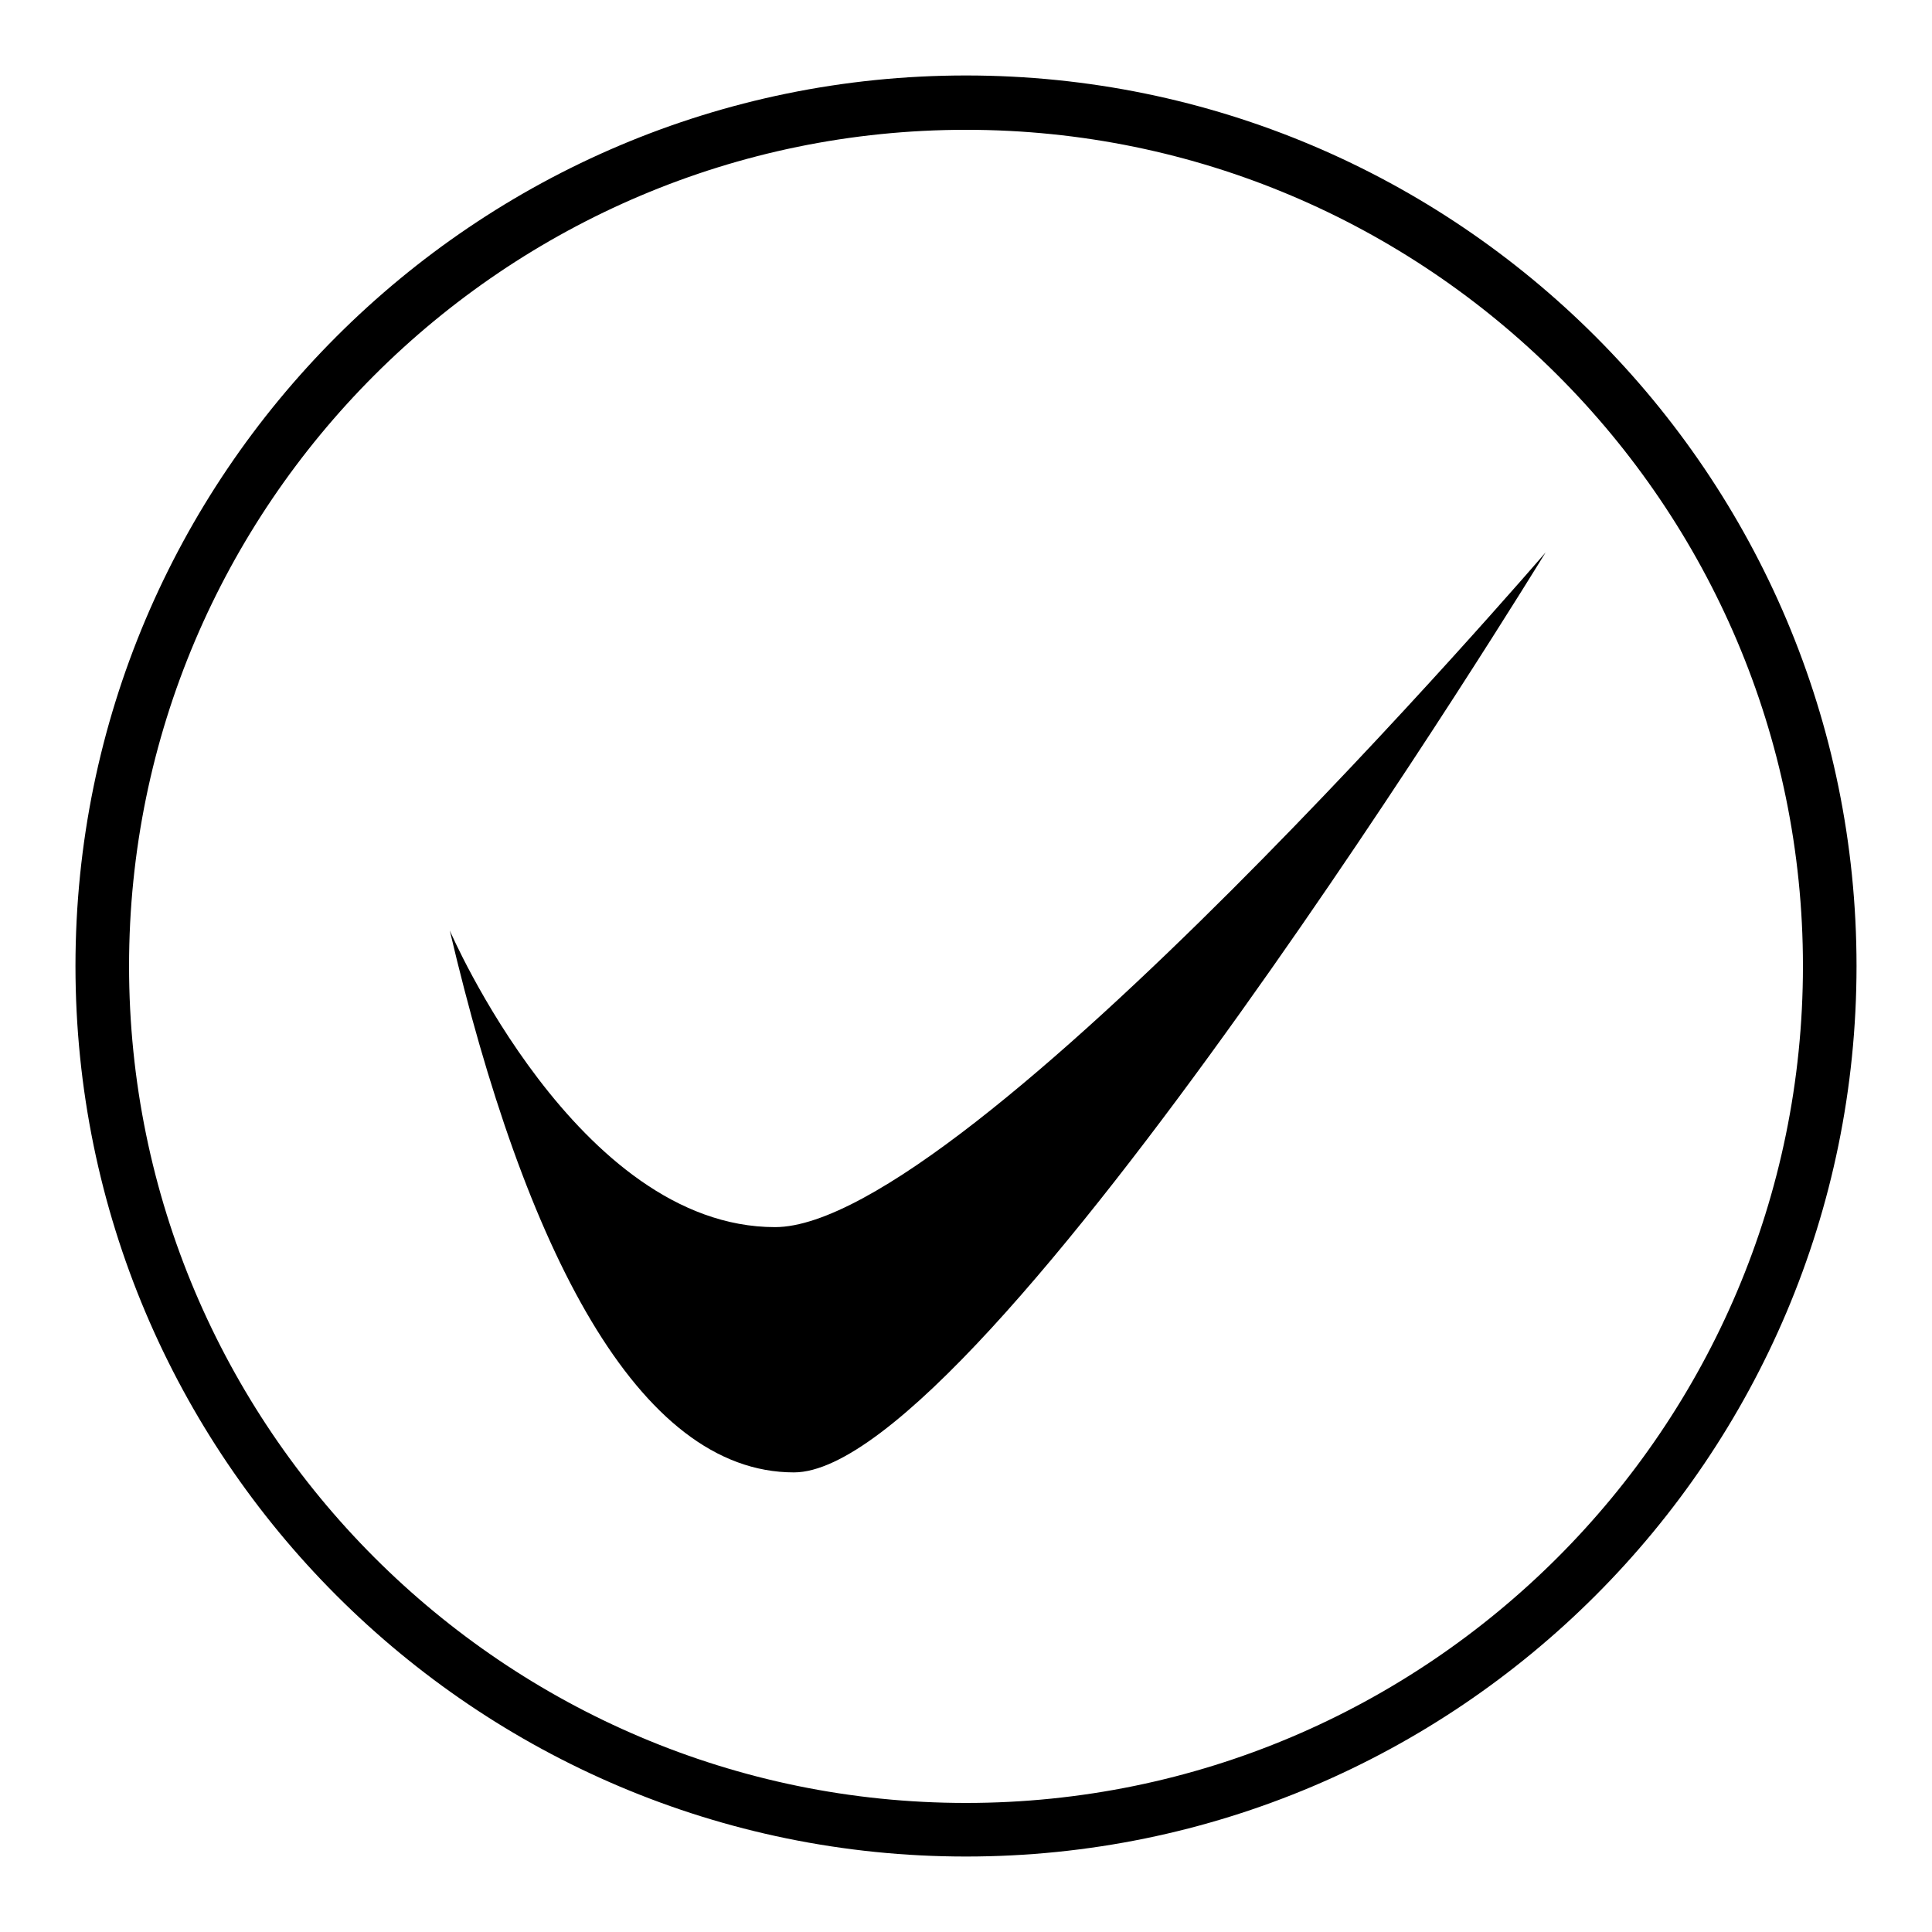 <?xml version="1.0" encoding="utf-8"?>
<!-- Svg Vector Icons : http://www.onlinewebfonts.com/icon -->
<!DOCTYPE svg PUBLIC "-//W3C//DTD SVG 1.1//EN" "http://www.w3.org/Graphics/SVG/1.1/DTD/svg11.dtd">
<svg version="1.1" xmlns="http://www.w3.org/2000/svg" xmlns:xlink="http://www.w3.org/1999/xlink" x="0px" y="0px" viewBox="0 0 256 256" enable-background="new 0 0 256 256" xml:space="preserve">
<g> <path fill="#000000" d="M128,246c-65.1,0-118-52.9-118-118C10,62.9,62.9,10,128,10s118,52.9,118,118C246,193.1,193.1,246,128,246z  M128,17.2C66.9,17.2,17.1,66.9,17.1,128c0,61.1,49.7,110.9,110.9,110.9c61.1,0,110.9-49.7,110.9-110.9 C238.9,66.9,189.1,17.2,128,17.2z"/> <path fill="#000000" d="M59.6,123.3c0,0,16.9,39.3,43.1,39.3c25.3,0,102.1-89.4,102.1-89.4s-74.6,121.9-99.6,121.9 C84.5,195.1,69.5,165.5,59.6,123.3z"/></g>
</svg>